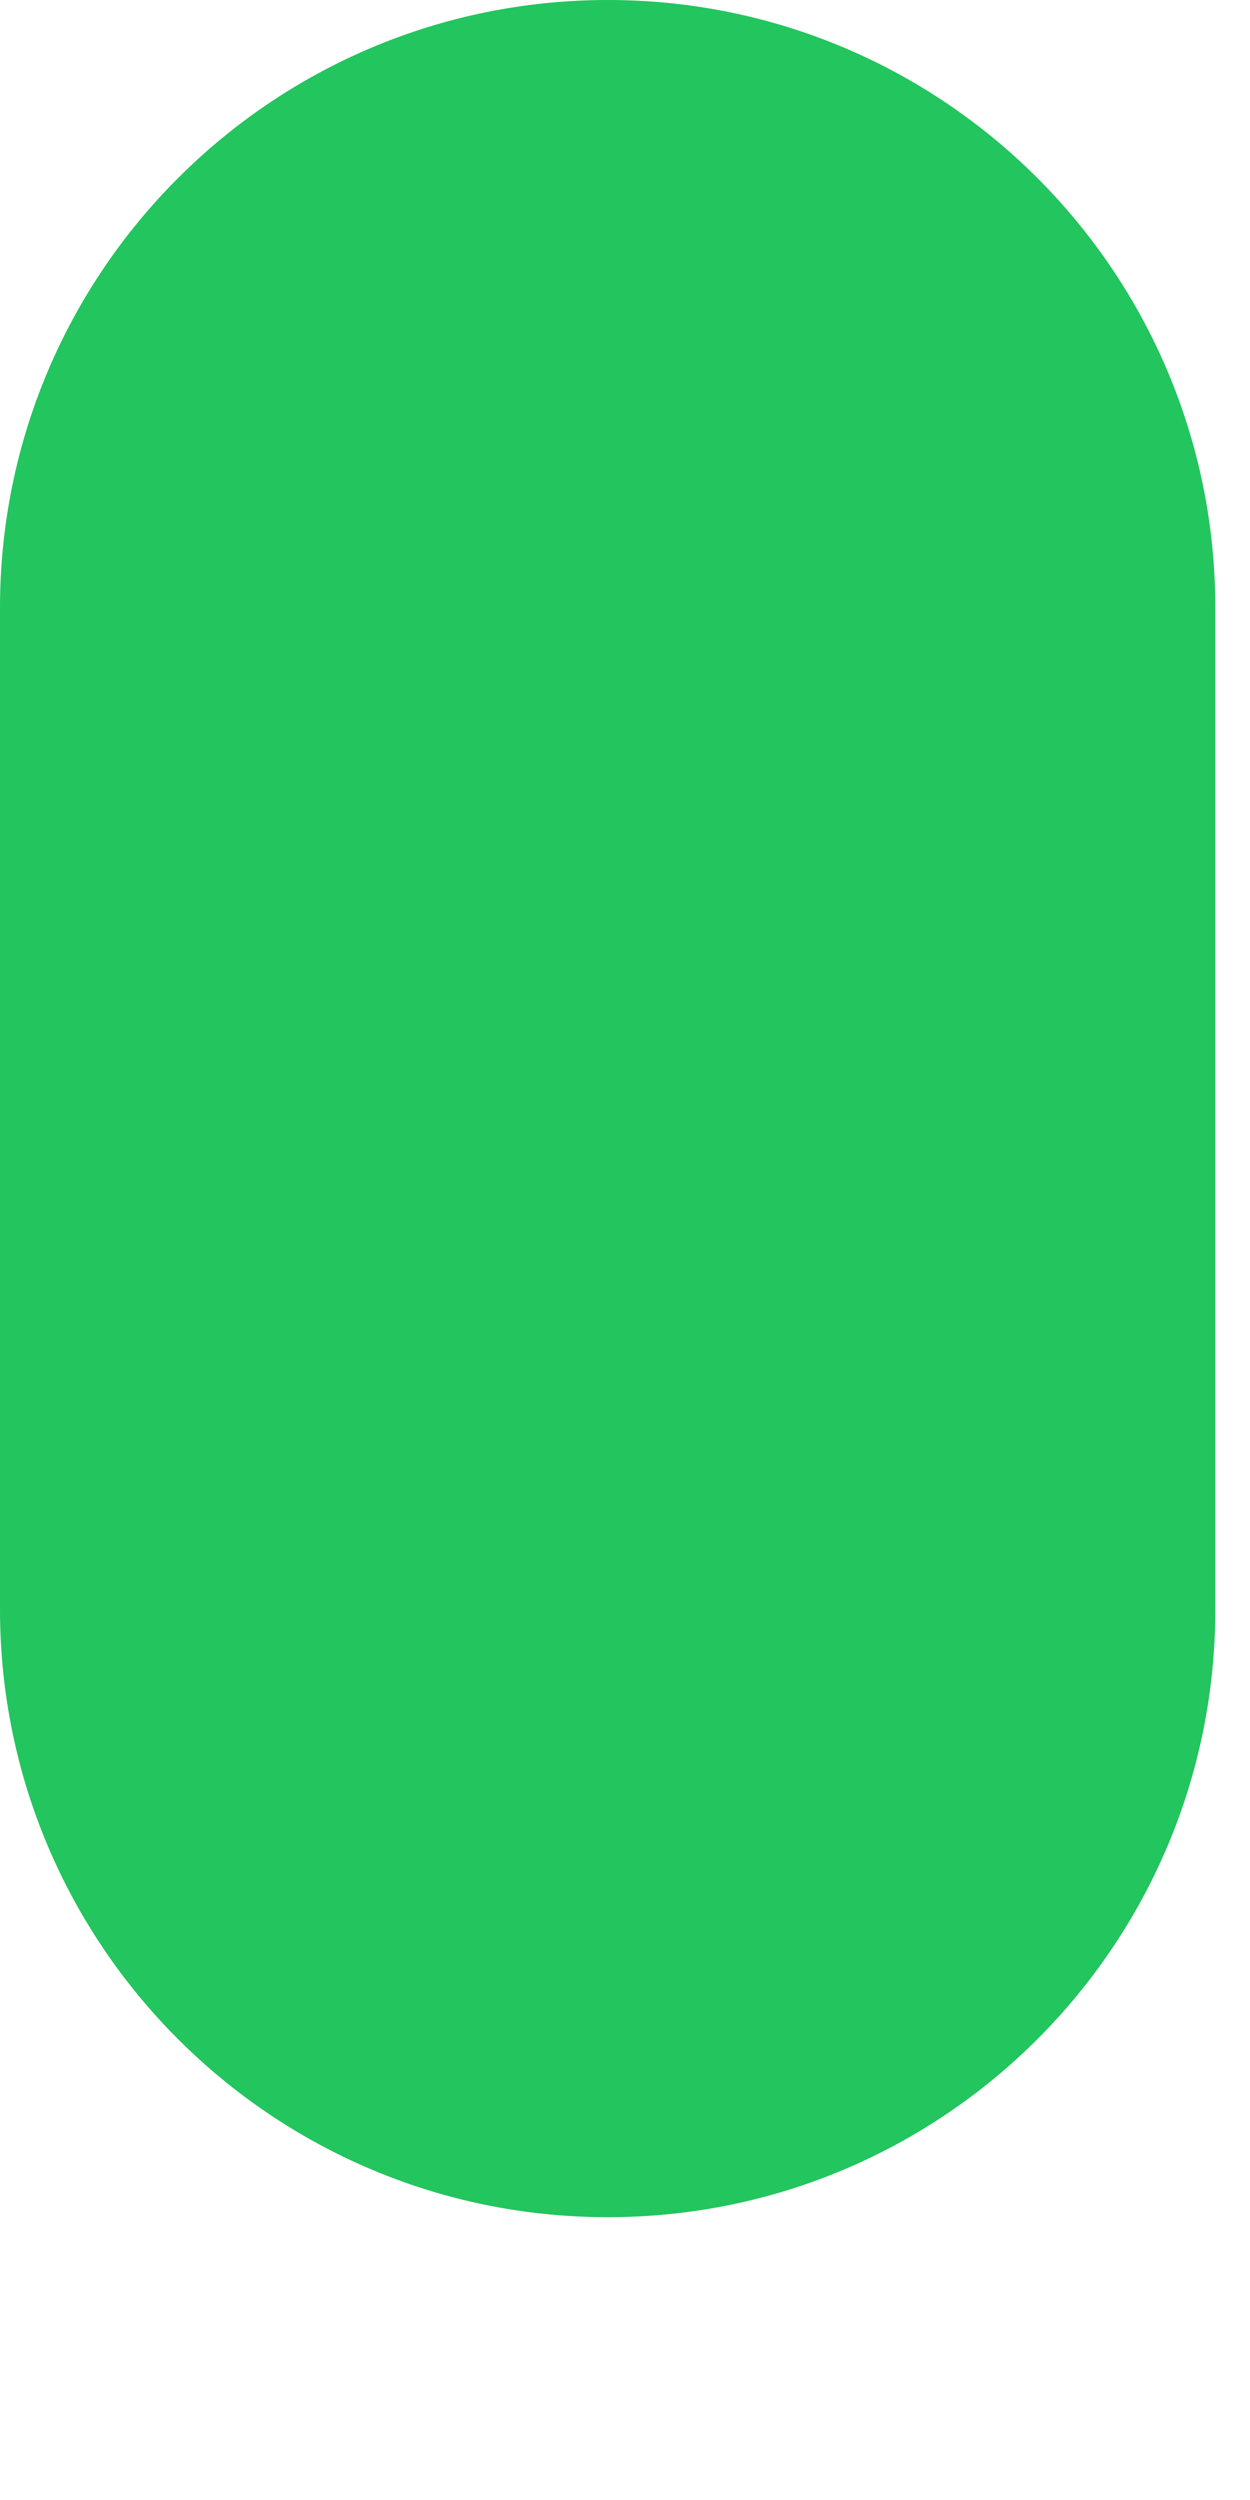 <?xml version="1.0" encoding="utf-8"?>
<svg xmlns="http://www.w3.org/2000/svg" fill="none" height="100%" overflow="visible" preserveAspectRatio="none" style="display: block;" viewBox="0 0 4 8" width="100%">
<path clip-rule="evenodd" d="M0 1.945C0 0.871 0.871 0 1.945 0V0C3.019 0 3.889 0.871 3.889 1.945V5.15C3.889 6.224 3.019 7.095 1.945 7.095V7.095C0.871 7.095 0 6.224 0 5.15V1.945Z" fill="#22C55E" fill-rule="evenodd" id="Color"/>
</svg>